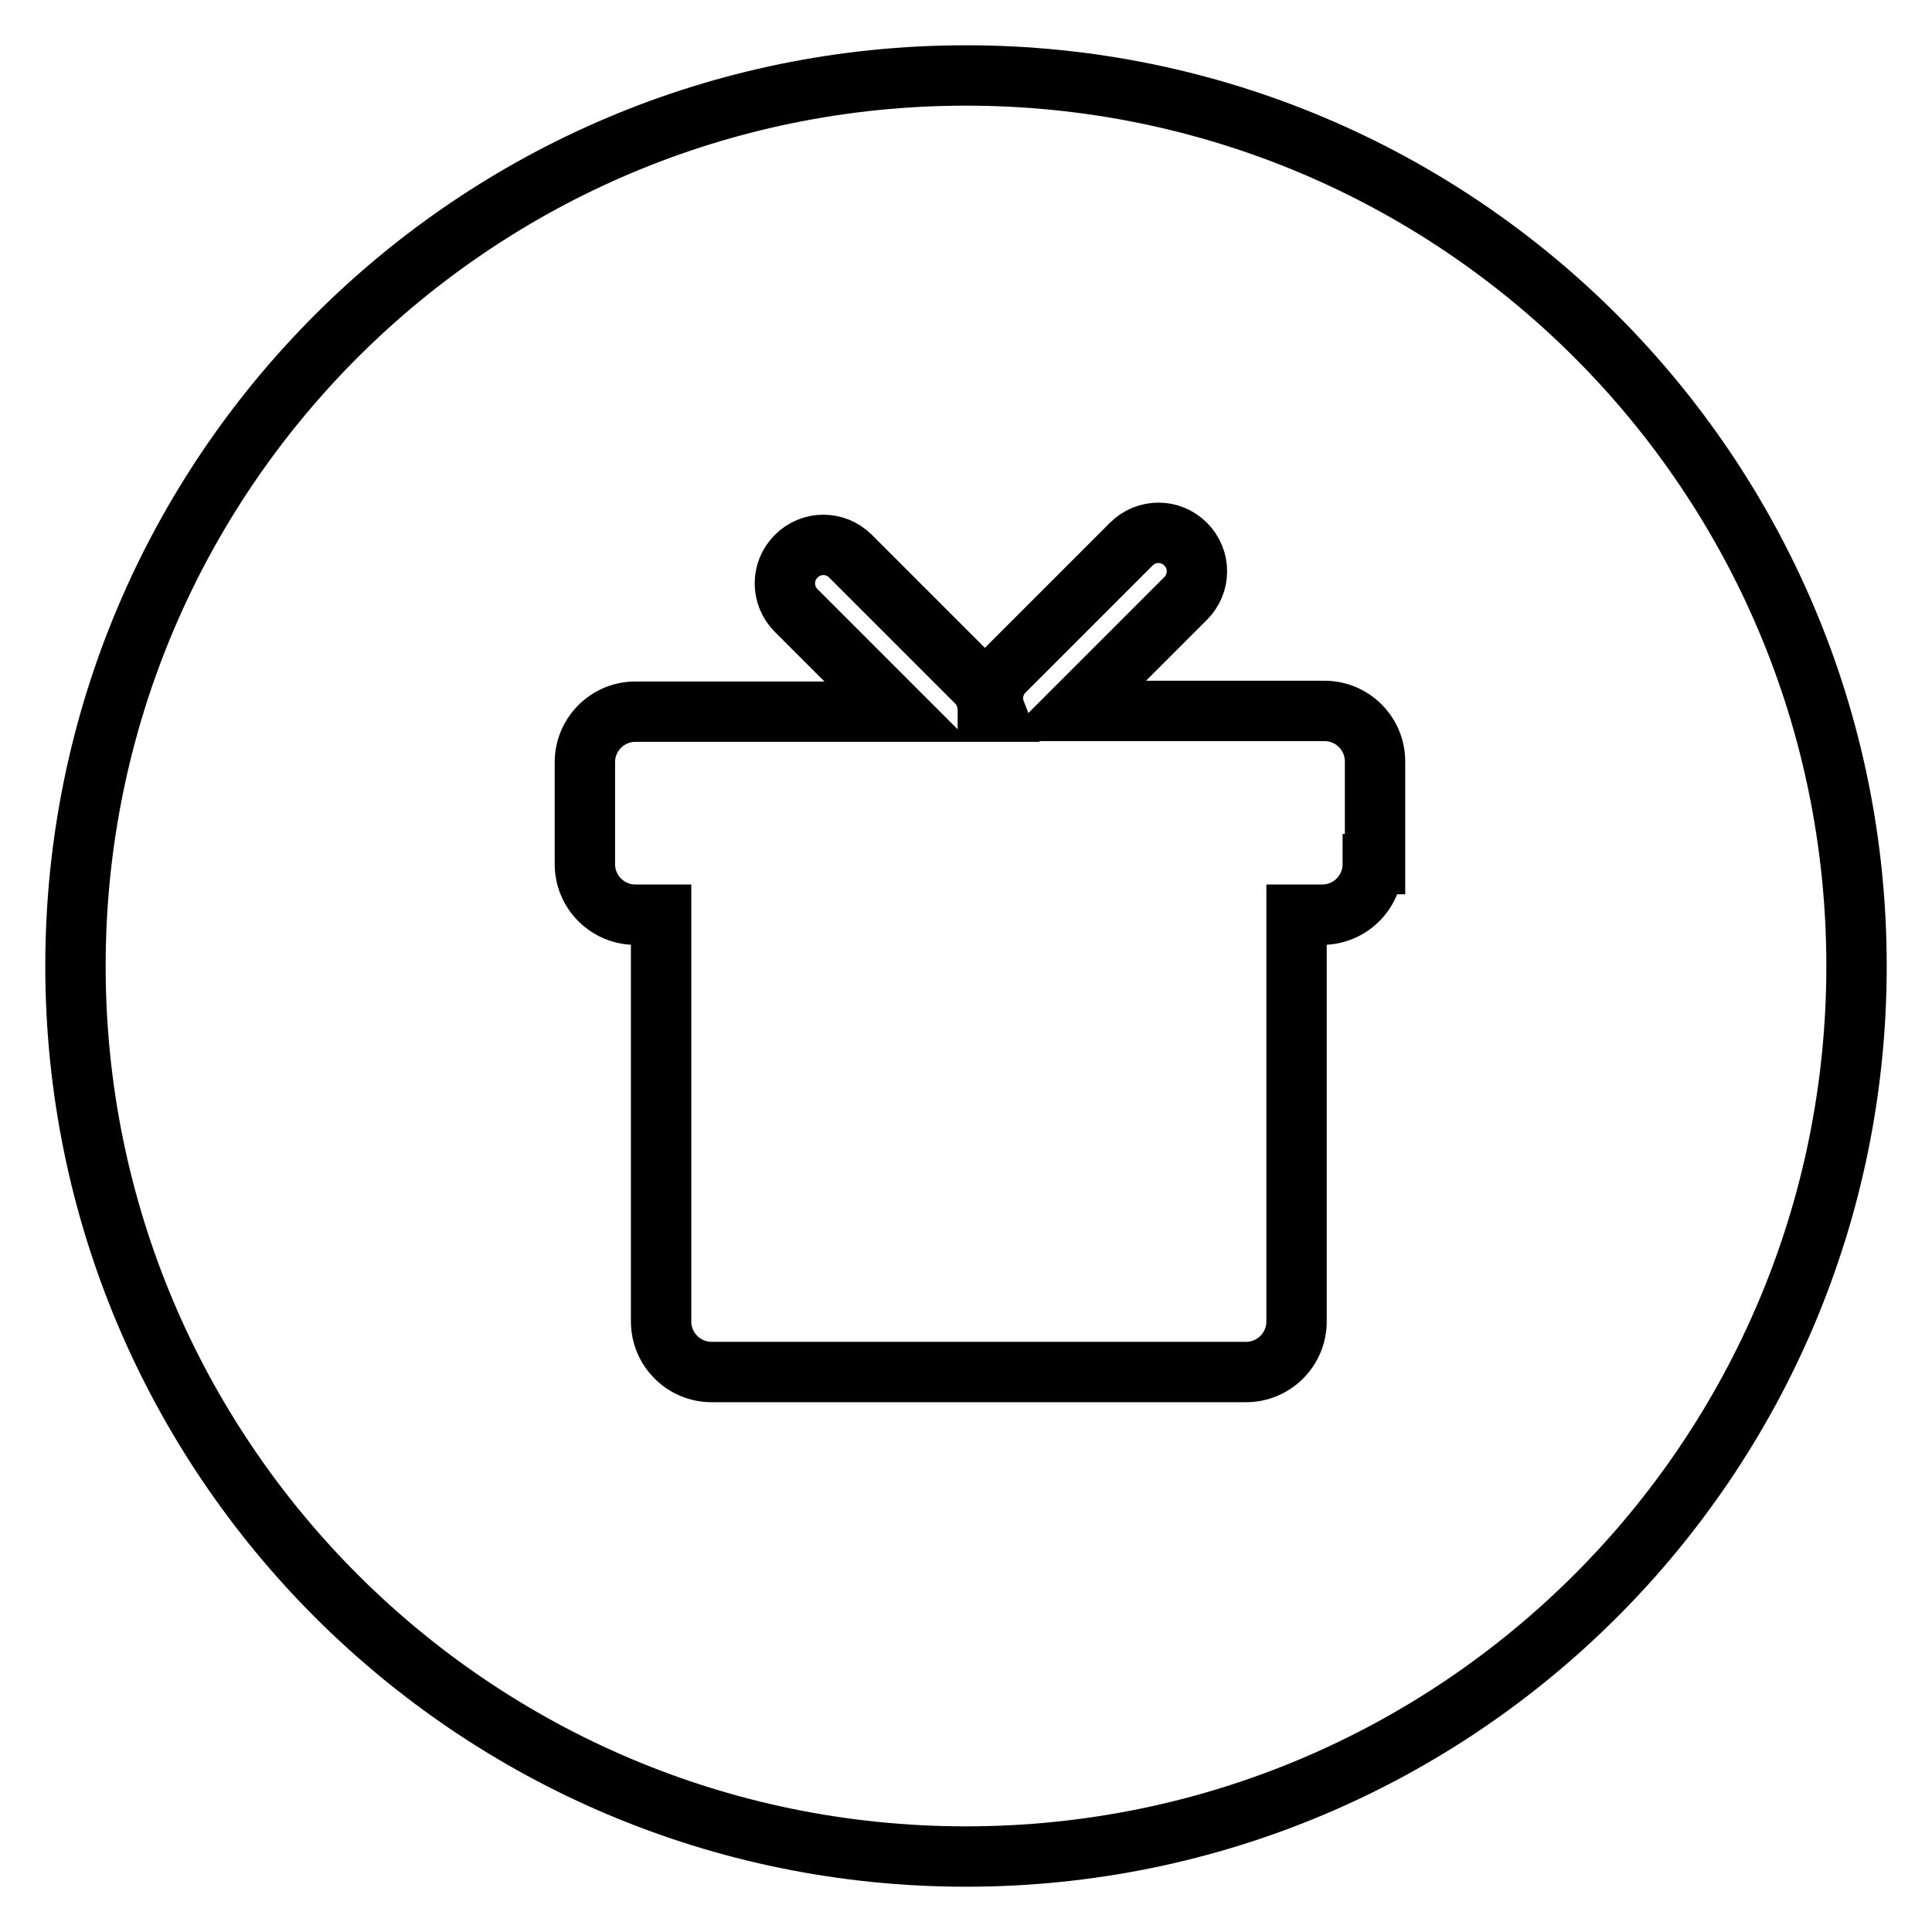 <?xml version="1.0" encoding="utf-8"?>
<!-- Svg Vector Icons : http://www.onlinewebfonts.com/icon -->
<!DOCTYPE svg PUBLIC "-//W3C//DTD SVG 1.1//EN" "http://www.w3.org/Graphics/SVG/1.1/DTD/svg11.dtd">
<svg version="1.1" xmlns="http://www.w3.org/2000/svg" xmlns:xlink="http://www.w3.org/1999/xlink" x="0px" y="0px" viewBox="0 0 256 256" enable-background="new 0 0 256 256" xml:space="preserve">
<g> <path stroke-width="8" fill-opacity="0" stroke="#000000"  d="M128,10C62.8,10,10,62.8,10,128s52.8,118,118,118s118-52.8,118-118S193.2,10,128,10z M181.9,114.5 c0,3.7-3,6.7-6.7,6.7h-3.4v6.7v47.2c0,3.7-3,6.7-6.7,6.7H94.3c-3.7,0-6.7-3-6.7-6.7l0-47.2v-6.7h-3.4c-3.7,0-6.7-3-6.7-6.7V101 c0-3.7,3-6.7,6.7-6.7h34.7l-13.4-13.4c-2-2-2-5.2,0-7.2c2-2,5.2-2,7.2,0l16.7,16.7c1.1,1.1,1.5,2.5,1.5,3.9h1 c-0.7-1.8-0.3-3.9,1.2-5.4l16.8-16.8c2-2,5.2-2,7.2,0c2,2,2,5.2,0,7.2l-14.9,14.9h33.3c3.7,0,6.7,3,6.7,6.7V114.5z"/></g>
</svg>